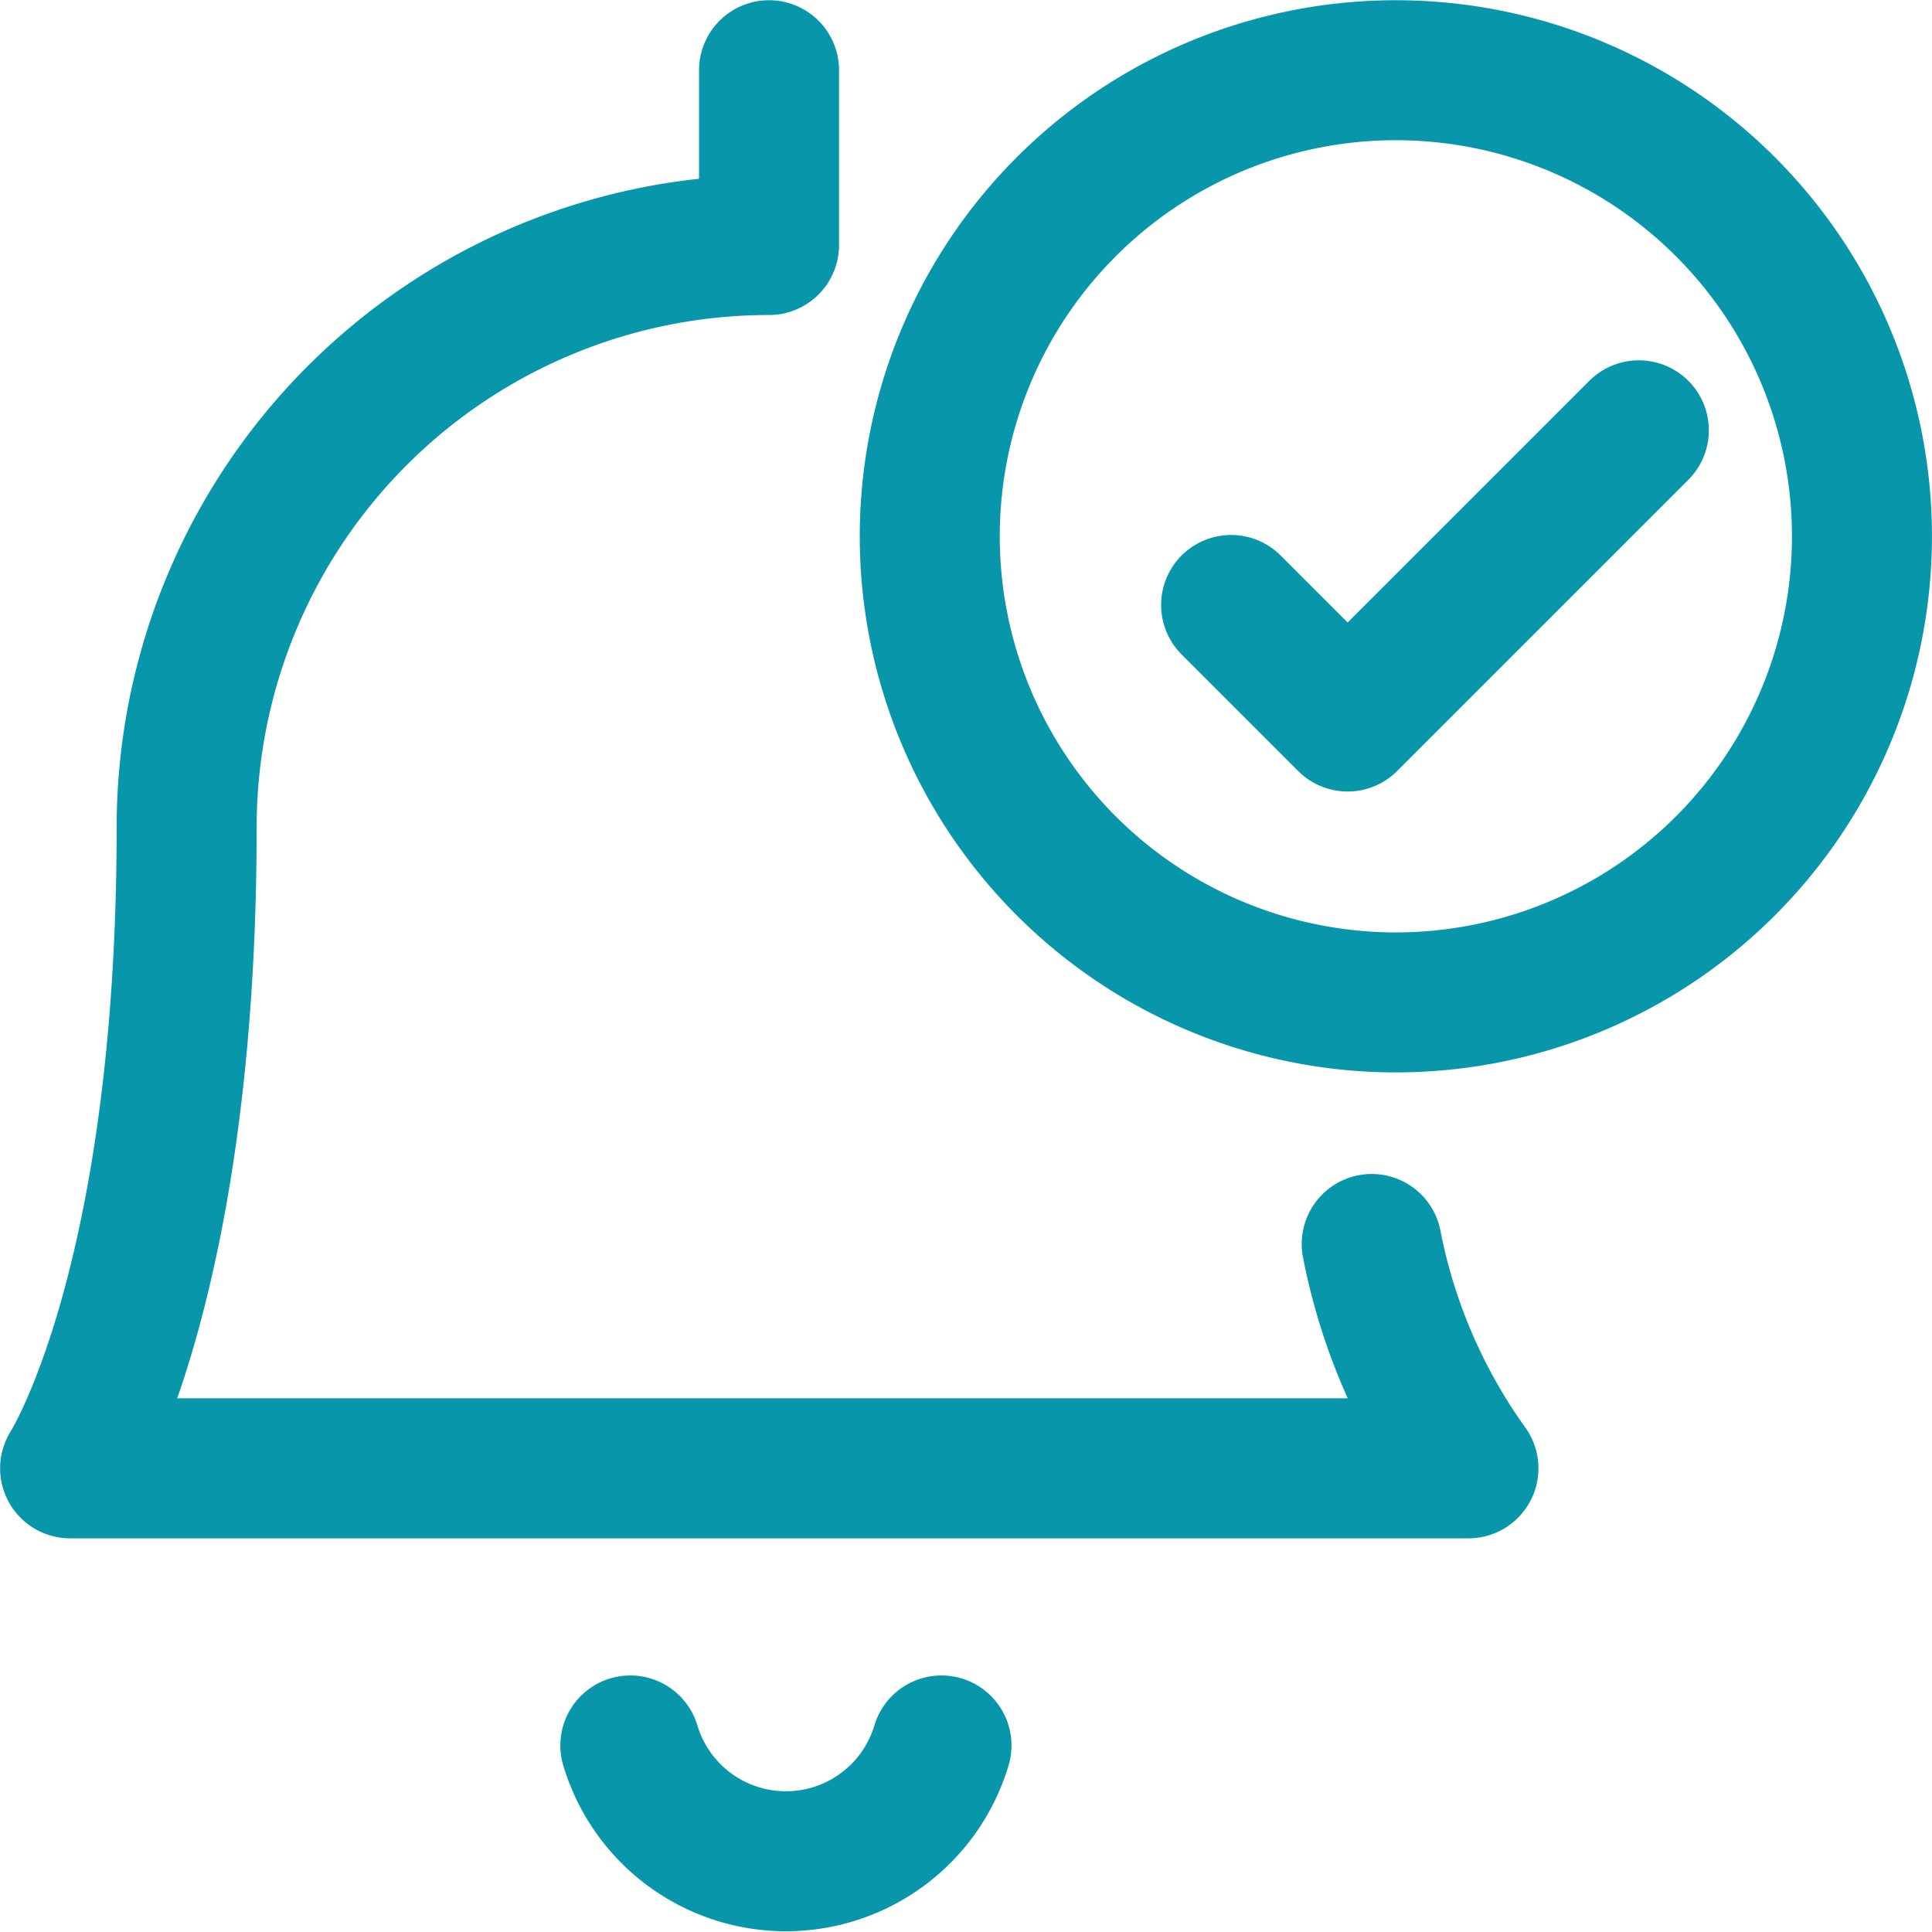 <svg xmlns="http://www.w3.org/2000/svg" width="34.5" height="34.499" viewBox="0 0 34.5 34.499">
  <g id="Interface-Essential_Alert_alarm-bell-check" data-name="Interface-Essential / Alert / alarm-bell-check" transform="translate(-206.505 -2746.5)">
    <g id="Group_256" data-name="Group 256" transform="translate(207.755 2747.75)">
      <g id="alarm-bell-check">
        <path id="Oval_164" data-name="Oval 164" d="M226.578,2764.4a8.323,8.323,0,1,0-8.323-8.323A8.323,8.323,0,0,0,226.578,2764.4Z" transform="translate(-202.902 -2747.75)" fill="none" stroke="#0896ab" stroke-linecap="round" stroke-linejoin="round" stroke-width="2.5"/>
        <path id="Shape_1161" data-name="Shape 1161" d="M222.134,2755.371l2.081,2.081,5.2-5.2" transform="translate(-201.4 -2745.818)" fill="none" stroke="#0896ab" stroke-linecap="round" stroke-linejoin="round" stroke-width="2.5"/>
        <path id="Shape_1162" data-name="Shape 1162" d="M231,2768.714a10.215,10.215,0,0,0,1.727,4.006h-24.97s2.081-3.231,2.081-11.445a10.4,10.4,0,0,1,10.4-10.4v-3.121" transform="translate(-207.755 -2747.75)" fill="none" stroke="#0896ab" stroke-linecap="round" stroke-linejoin="round" stroke-width="2.5"/>
        <path id="Shape_1163" data-name="Shape 1163" d="M214.753,2768.75a2.9,2.9,0,0,0,5.556,0" transform="translate(-204.747 -2738.831)" fill="none" stroke="#0896ab" stroke-linecap="round" stroke-linejoin="round" stroke-width="2.5"/>
      </g>
    </g>
  </g>
</svg>
